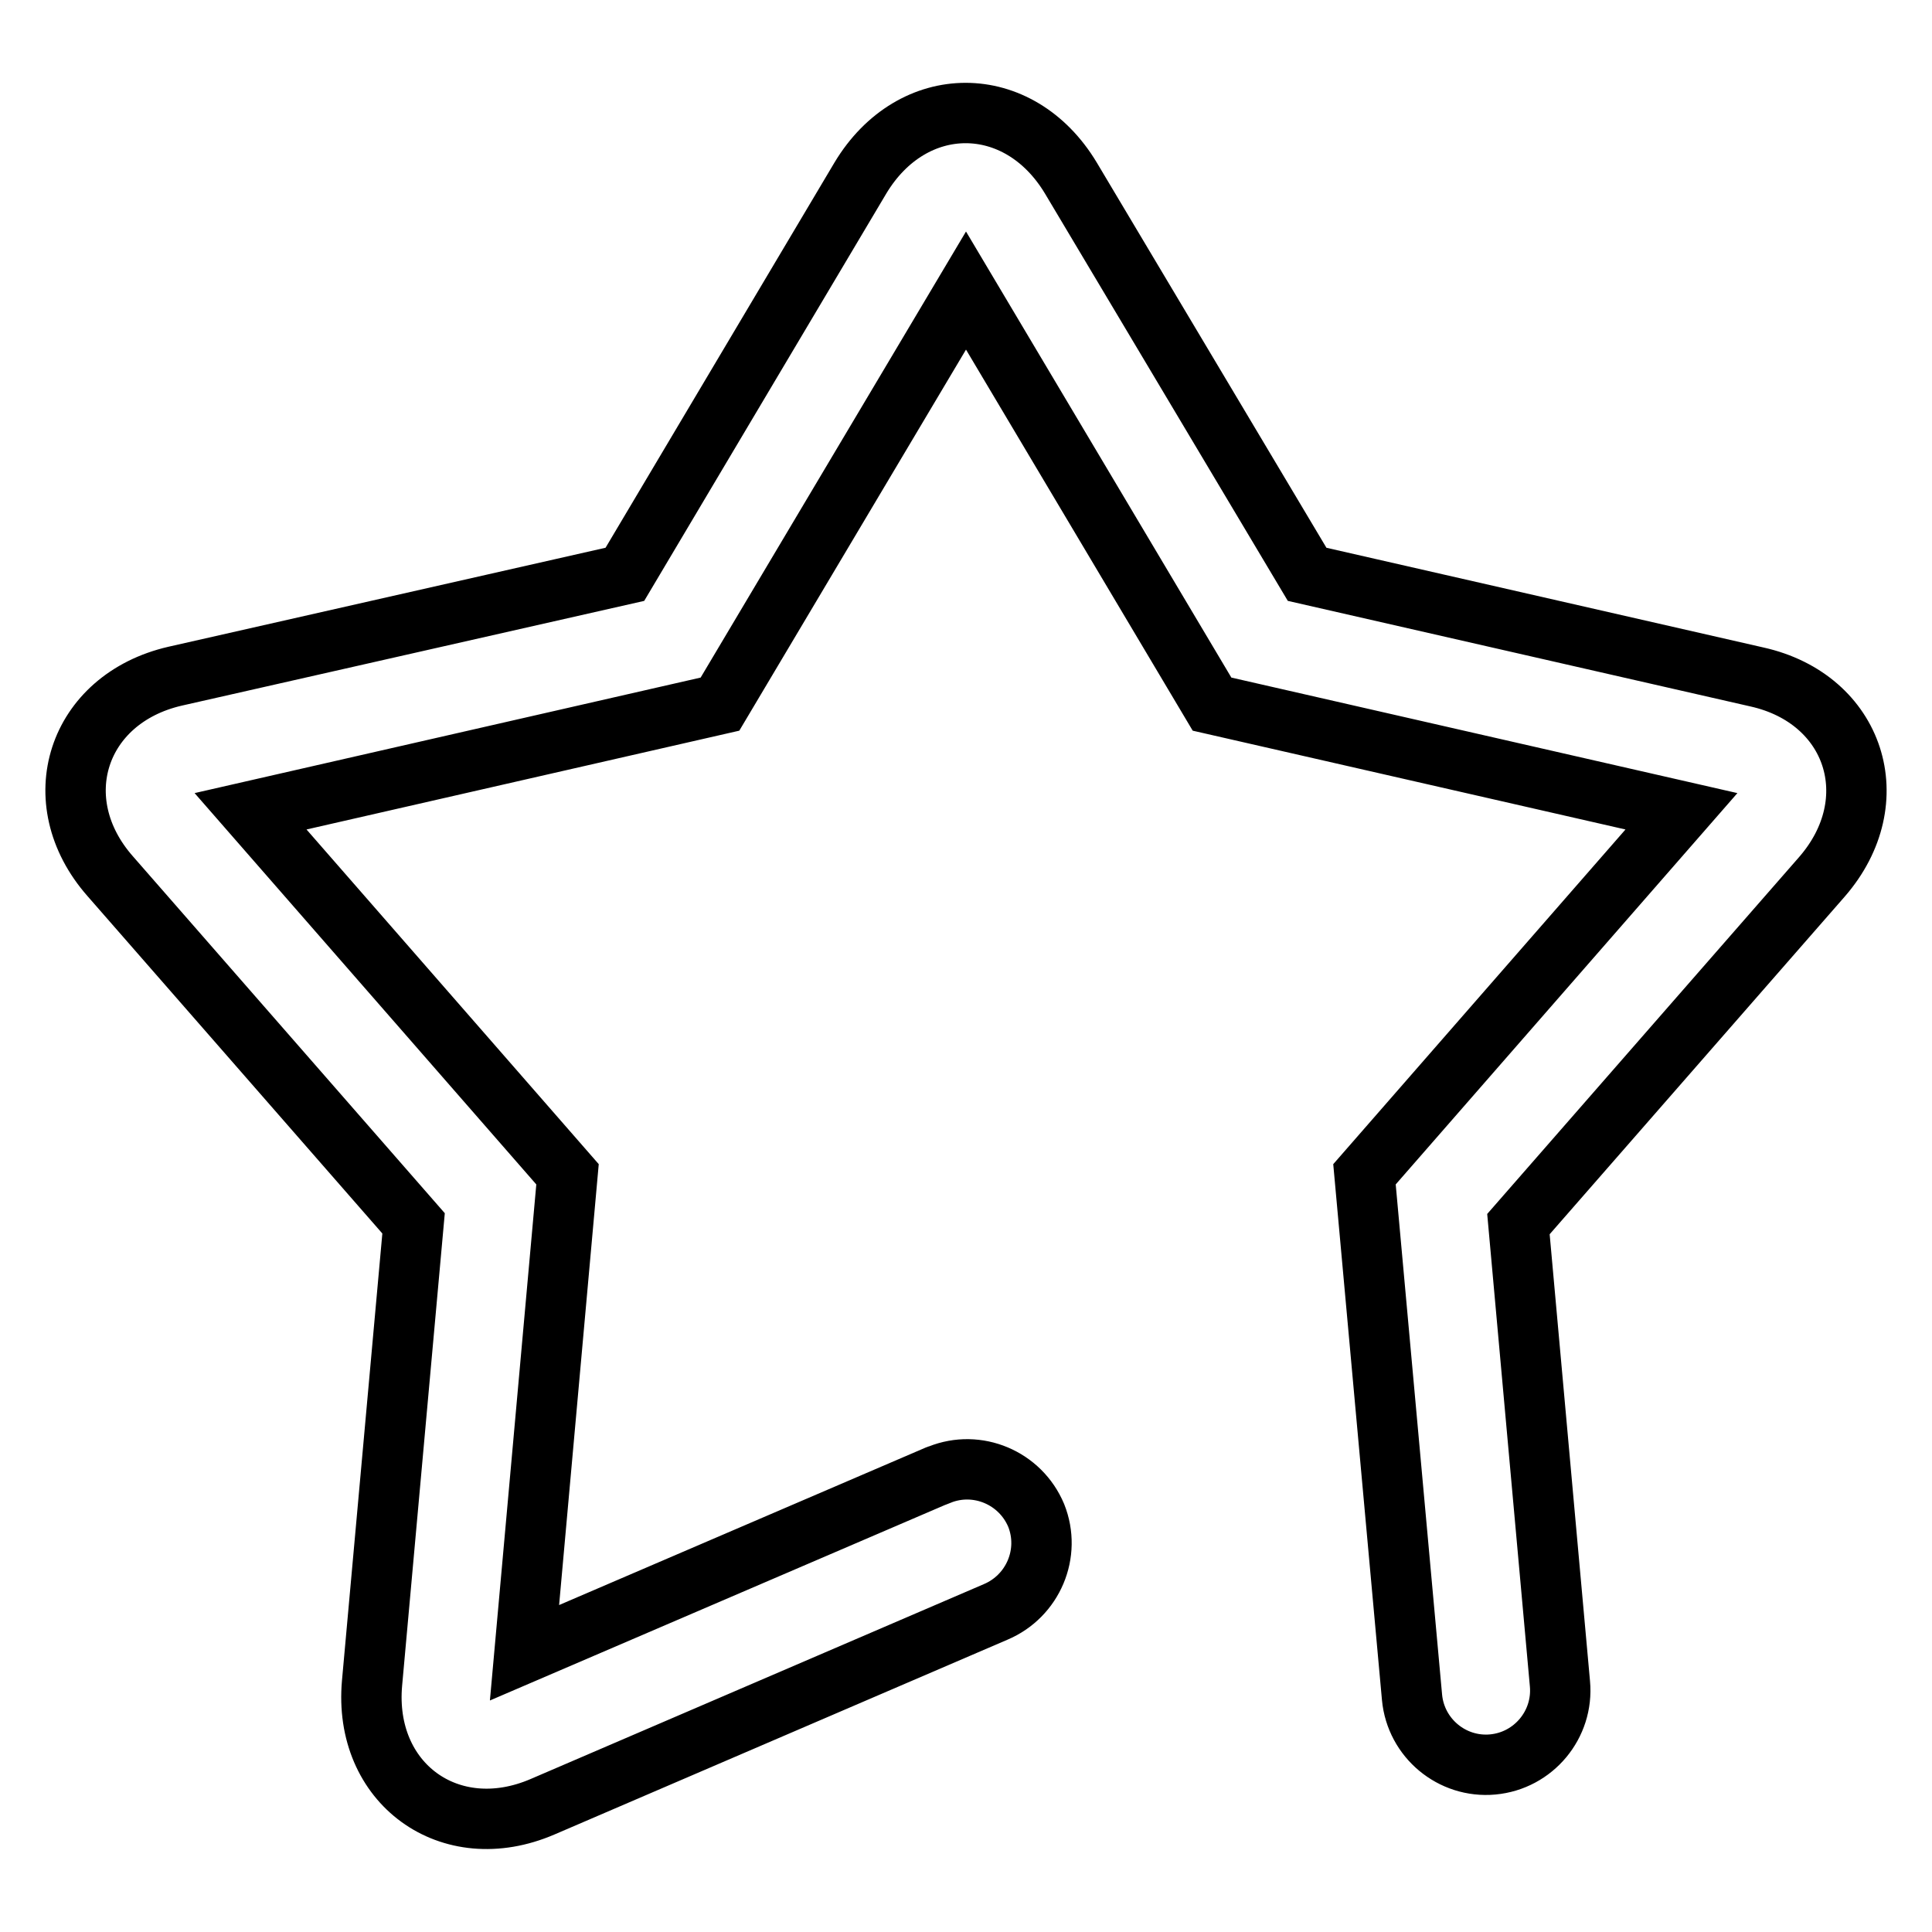<?xml version="1.0" encoding="utf-8"?>
<!-- Svg Vector Icons : http://www.onlinewebfonts.com/icon -->
<!DOCTYPE svg PUBLIC "-//W3C//DTD SVG 1.1//EN" "http://www.w3.org/Graphics/SVG/1.1/DTD/svg11.dtd">
<svg version="1.1" xmlns="http://www.w3.org/2000/svg" xmlns:xlink="http://www.w3.org/1999/xlink" x="0px" y="0px" viewBox="0 0 256 256" enable-background="new 0 0 256 256" xml:space="preserve">
<g> <path stroke-width="8" fill-opacity="0" stroke="#000000"  d="M75.2,155.6l-42-48.1l62.2-14.2L128,38.5l32.6,54.8l62.2,14.2l-42,48.1l6.3,69.3c0.5,5.4,5.3,9.4,10.7,8.9 c5.4-0.5,9.4-5.3,8.9-10.7l-5.5-60.9l40.2-46c8.8-10.1,4.4-23.6-8.6-26.5l-59.6-13.6l-31.3-52.5c-6.9-11.5-21-11.5-27.9,0 L82.8,76.1L23.2,89.6c-13,3-17.4,16.5-8.6,26.5l40.2,46l-5.5,60.9c-1.2,13.3,10.3,21.7,22.6,16.4l60-25.8c5-2.1,7.4-7.8,5.4-12.8 c-2.1-5-7.8-7.4-12.8-5.4c-0.1,0-0.2,0.1-0.3,0.1l-54.7,23.5L75.2,155.6z"/></g>
</svg>